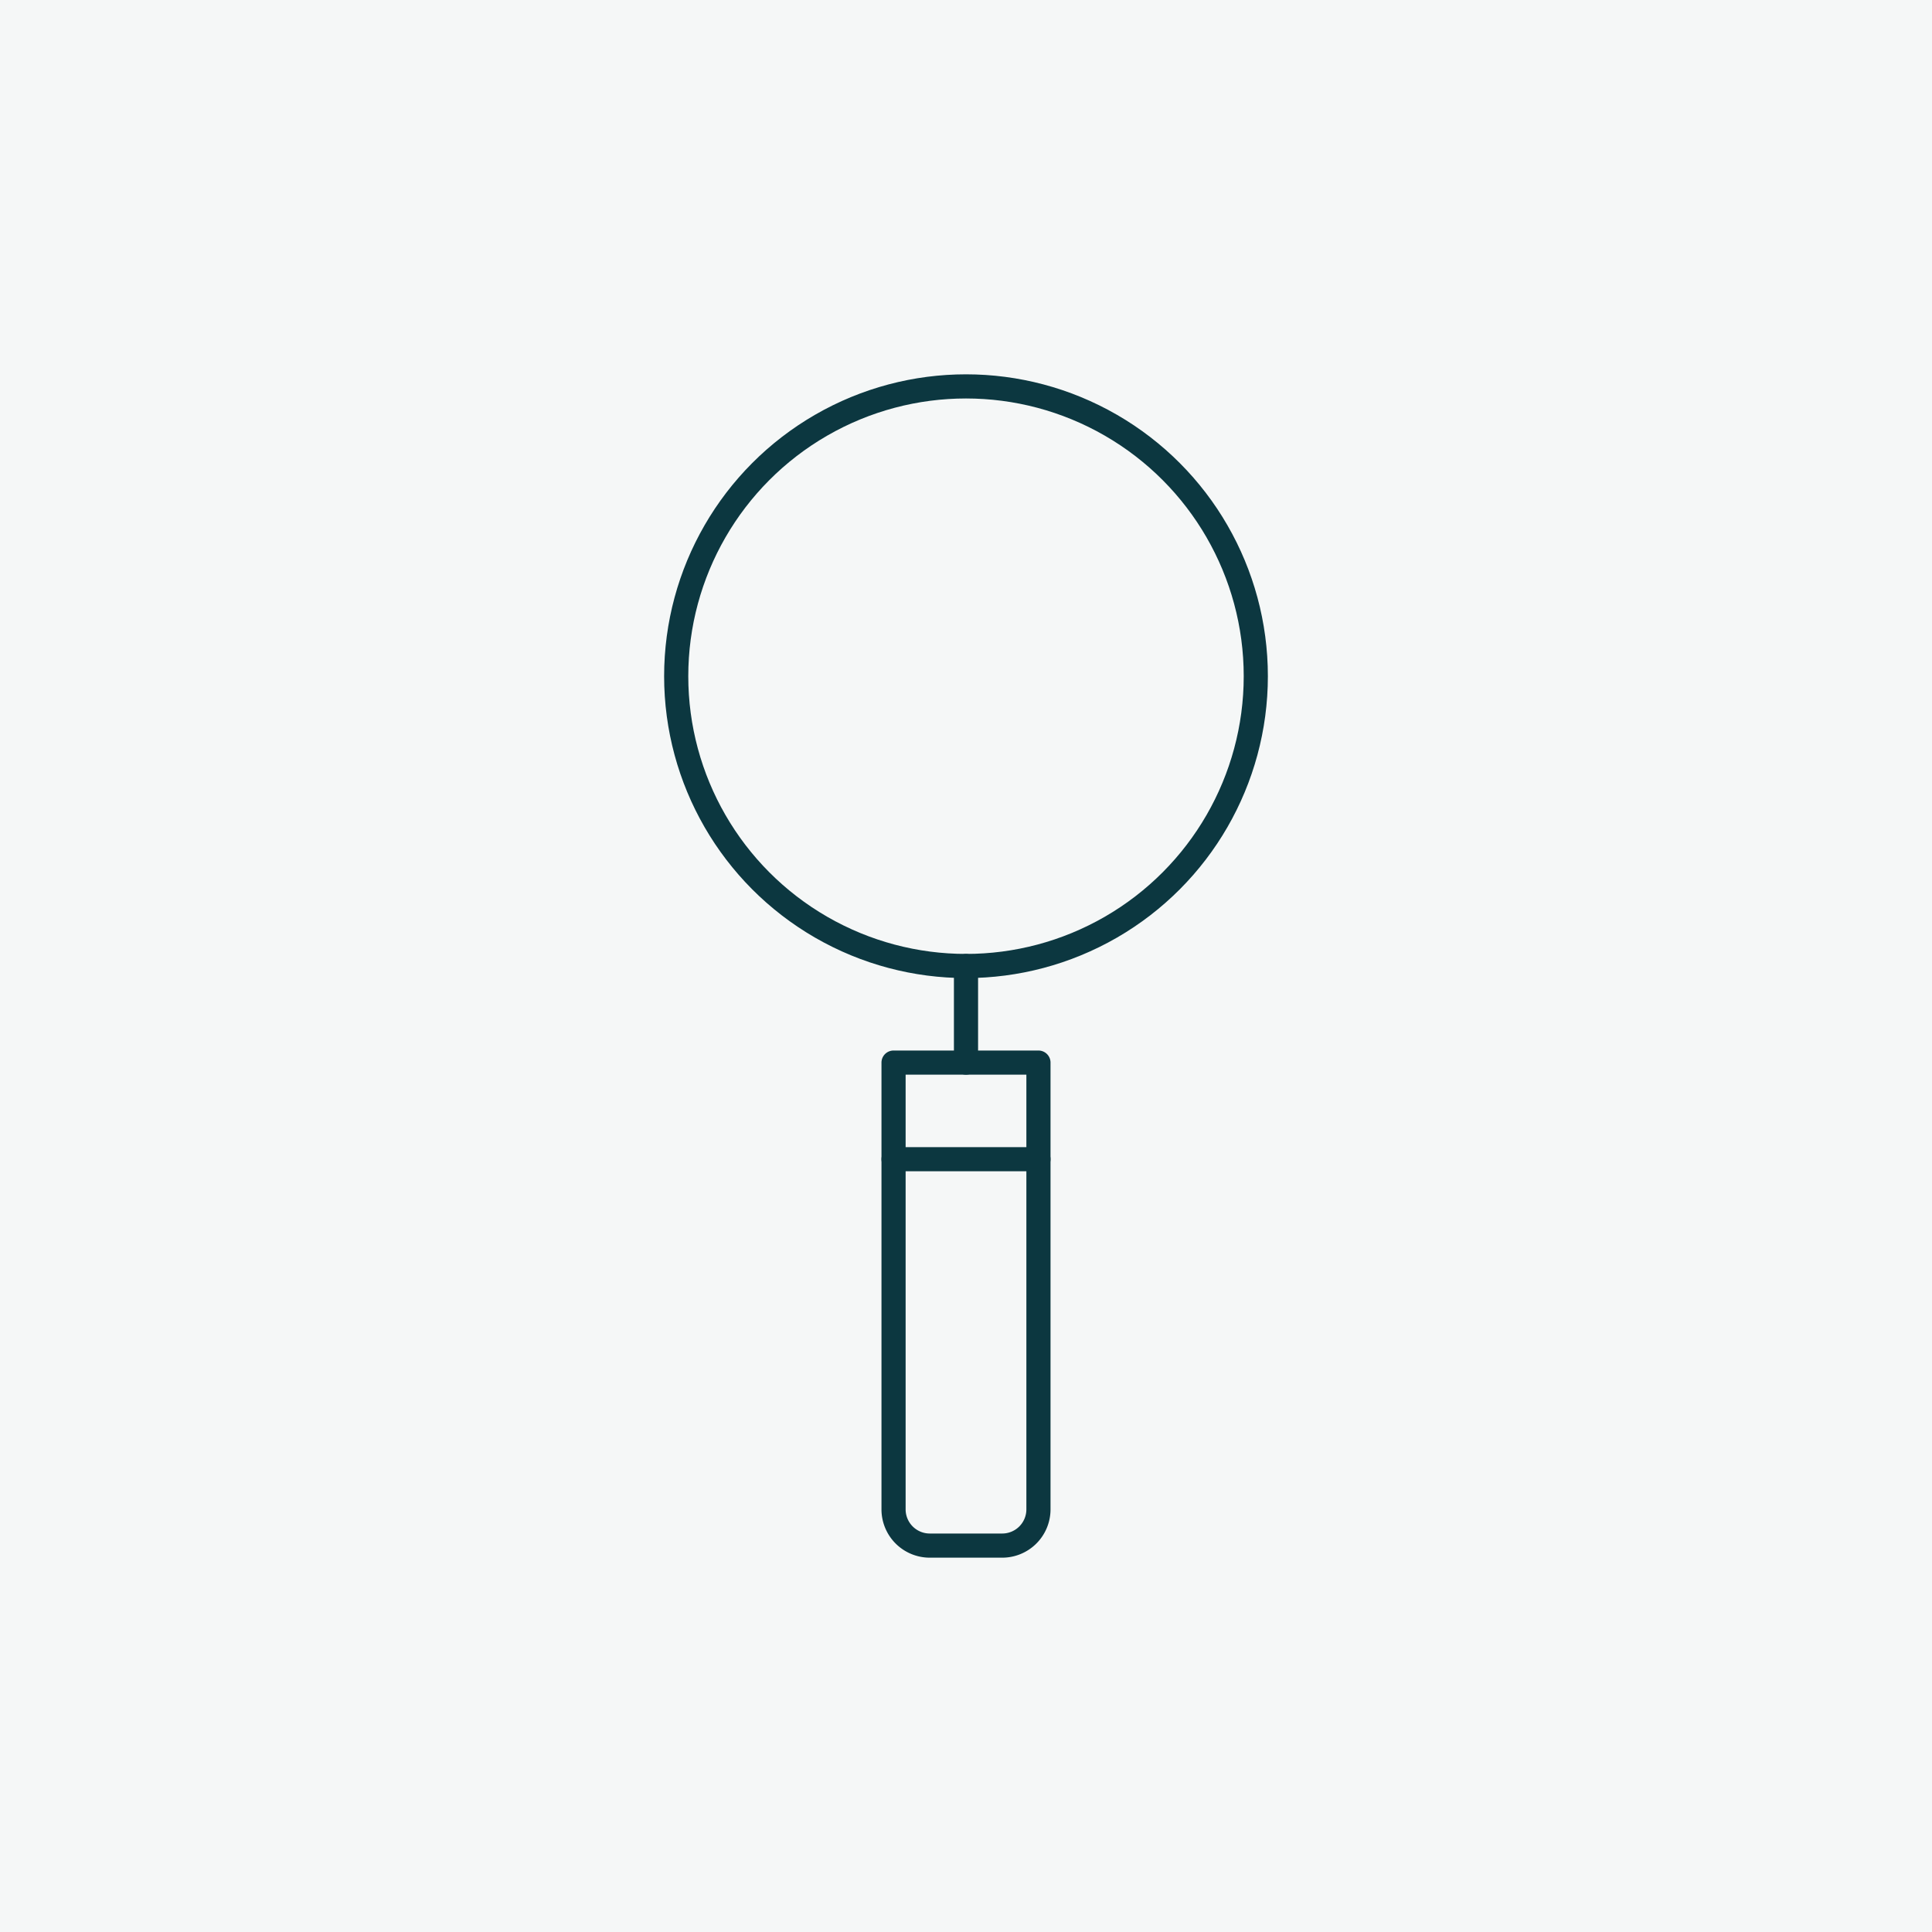 <svg xmlns="http://www.w3.org/2000/svg" width="120" height="120" viewBox="0 0 120 120">
  <g id="グループ_644" data-name="グループ 644" transform="translate(-596 -647)">
    <rect id="長方形_109" data-name="長方形 109" width="120" height="120" transform="translate(596 647)" fill="#f5f7f7"/>
    <circle id="楕円形_32" data-name="楕円形 32" cx="18" cy="18" r="18" transform="translate(638 671)" fill="none" stroke="#0c3740" stroke-linecap="round" stroke-linejoin="round" stroke-width="1.5"/>
    <line id="線_74" data-name="線 74" y2="6" transform="translate(656 707)" fill="none" stroke="#0c3740" stroke-linecap="round" stroke-linejoin="round" stroke-width="1.5"/>
    <path id="パス_178" data-name="パス 178" d="M427.75,74h-4.5A2.251,2.251,0,0,1,421,71.75V44h9V71.75A2.251,2.251,0,0,1,427.75,74Z" transform="translate(230.5 669)" fill="none" stroke="#0c3740" stroke-linecap="round" stroke-linejoin="round" stroke-width="1.5"/>
    <line id="線_75" data-name="線 75" x2="9" transform="translate(651.5 719)" fill="none" stroke="#0c3740" stroke-linecap="round" stroke-linejoin="round" stroke-width="1.5"/>
  </g>
</svg>
